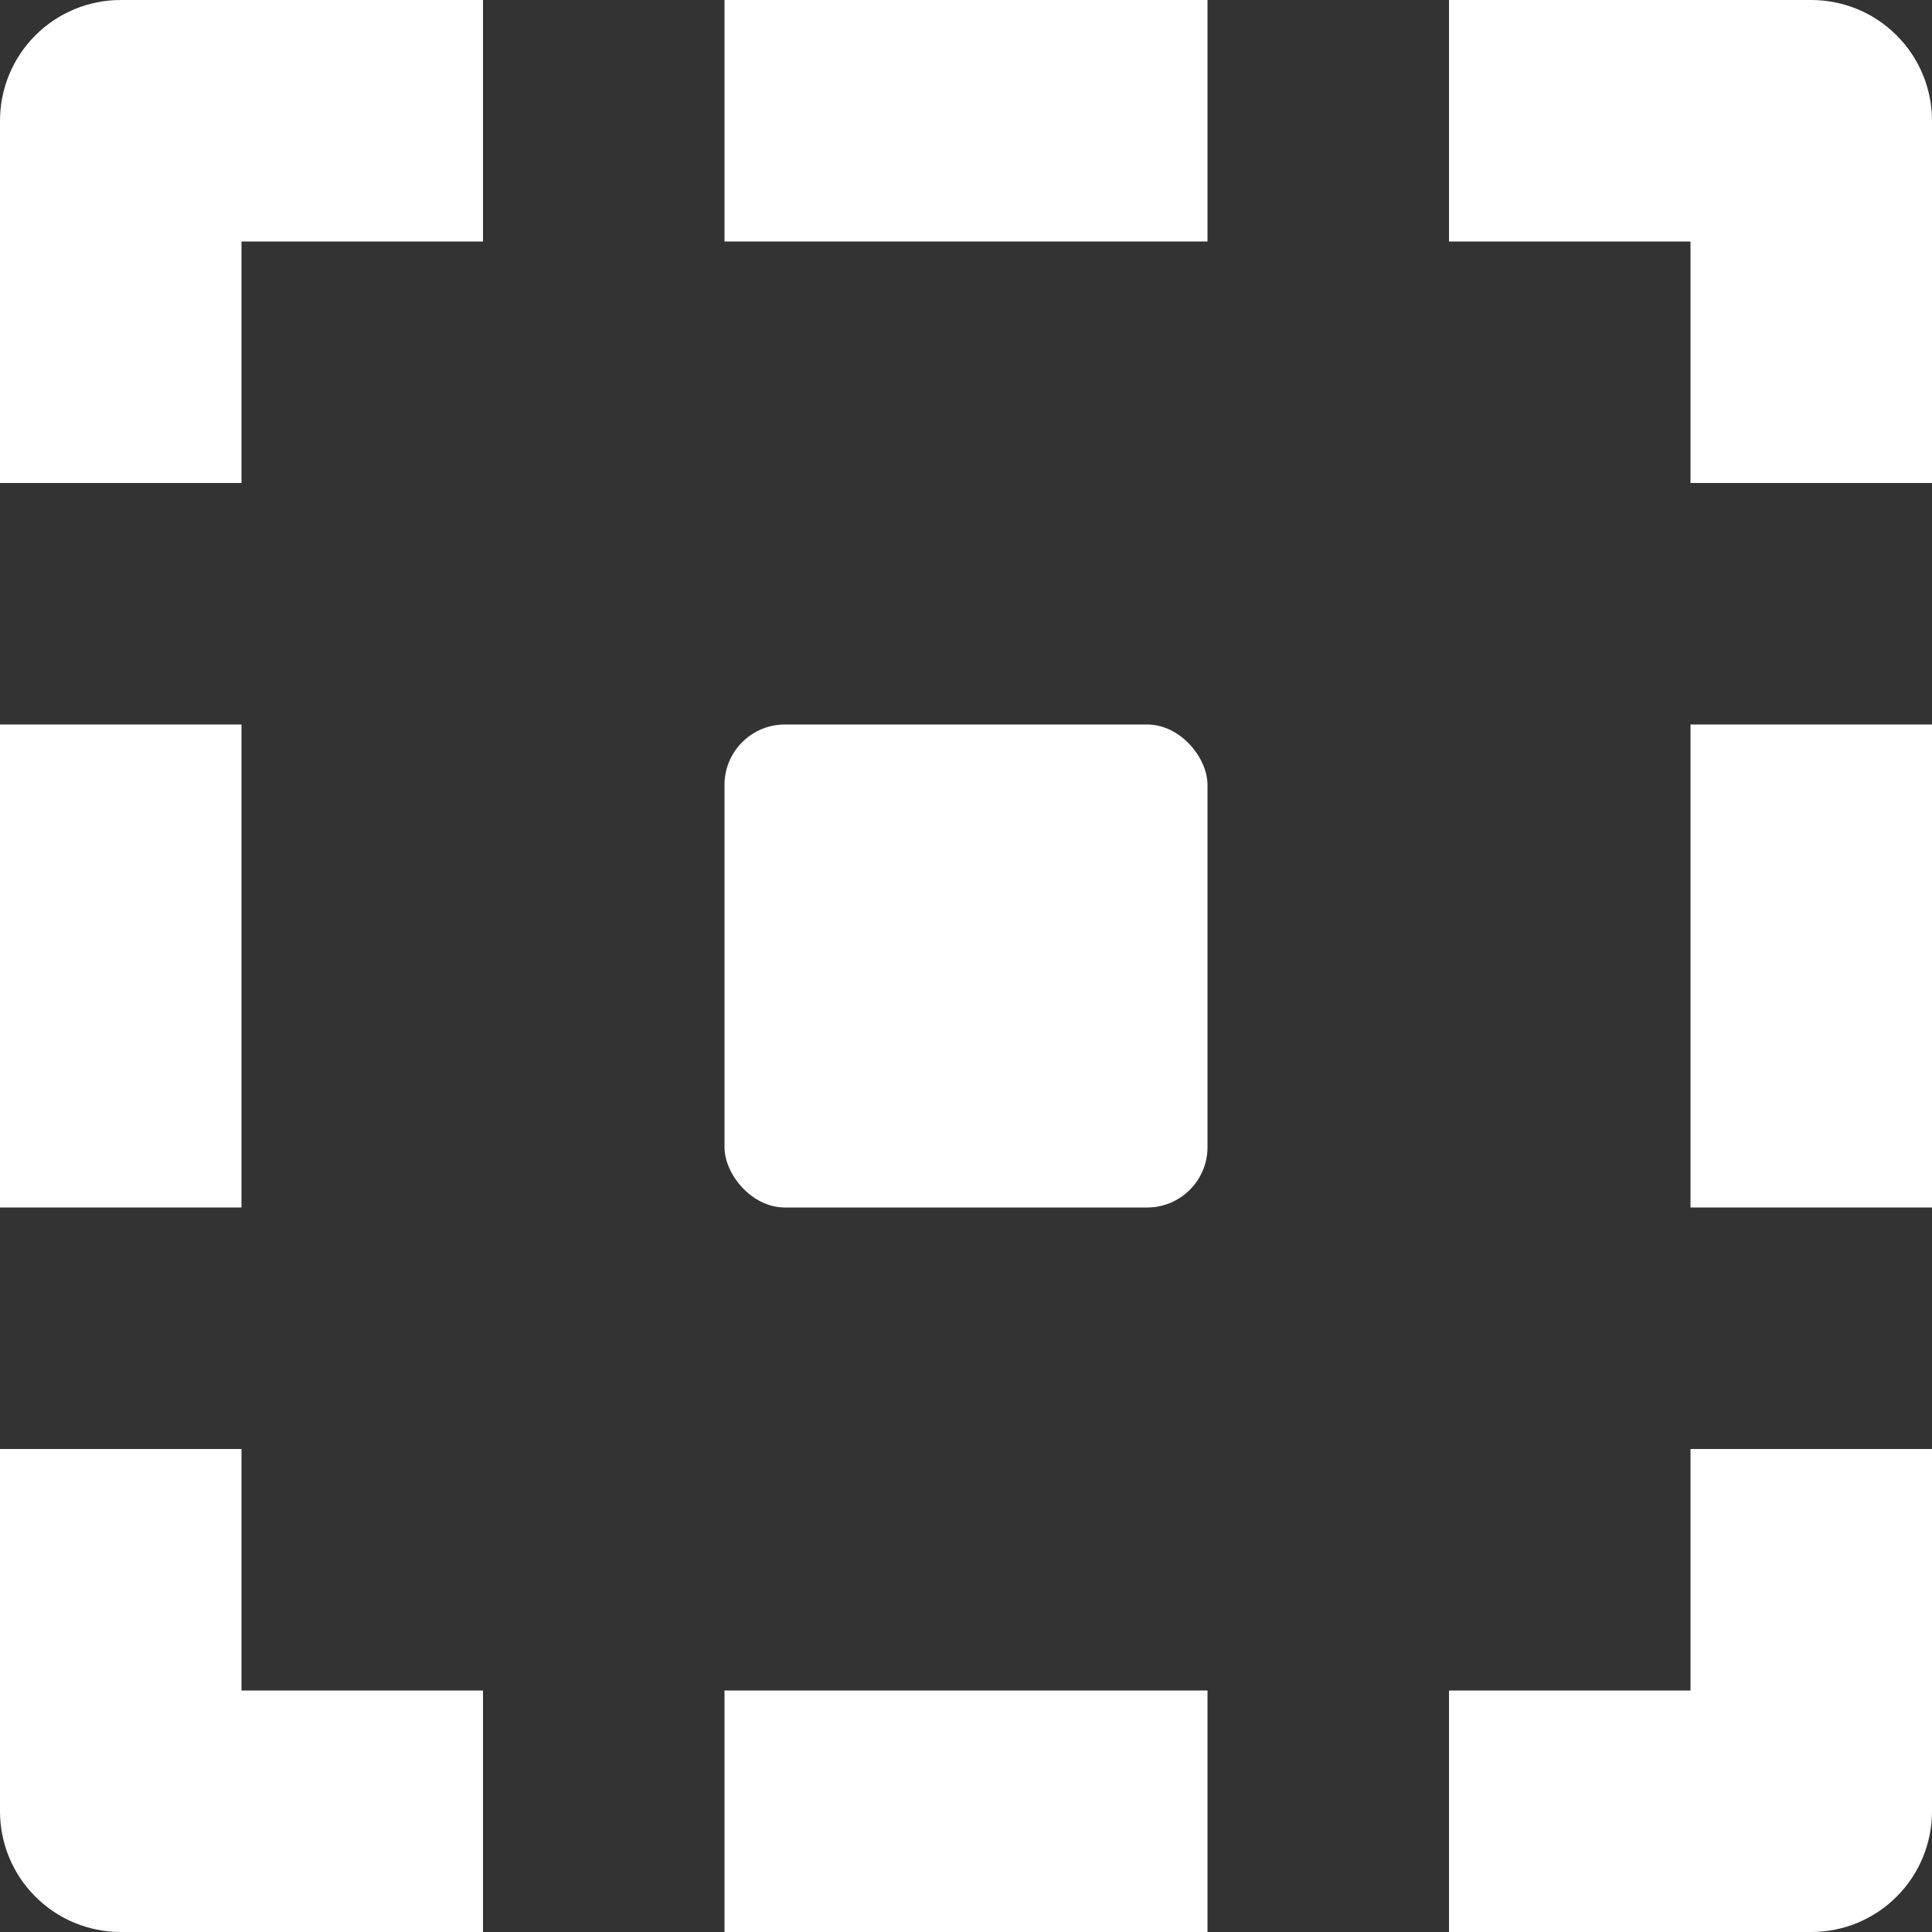 <svg width="16" height="16" viewBox="0 0 16 16" fill="none" xmlns="http://www.w3.org/2000/svg">
<rect x="0" y="0" width="16" height="16" fill="#333333" stroke="none"/>
<g clip-path="url(#clip0_830_9102)">
<path d="M0 1V4H2V2H4V0H1C0.735 0 0.48 0.105 0.293 0.293C0.105 0.48 0 0.735 0 1H0Z" fill="white"/>
<path d="M15 0H12V2H14V4H16V1C16 0.735 15.895 0.48 15.707 0.293C15.52 0.105 15.265 0 15 0V0Z" fill="white"/>
<path d="M10 0H6V2H10V0Z" fill="white"/>
<path d="M2 12H0V15C0 15.265 0.105 15.52 0.293 15.707C0.48 15.895 0.735 16 1 16H4V14H2V12Z" fill="white"/>
<path d="M14 14H12V16H15C15.265 16 15.52 15.895 15.707 15.707C15.895 15.52 16 15.265 16 15V12H14V14Z" fill="white"/>
<path d="M10 14H6V16H10V14Z" fill="white"/>
<path d="M2 6H0V10H2V6Z" fill="white"/>
<path d="M16 6H14V10H16V6Z" fill="white"/>
<rect x="6" y="6" width="4" height="4" rx="0.5" fill="white"/>
</g>
<defs>
<clipPath id="clip0_830_9102">
<rect width="16" height="16" fill="white"/>
</clipPath>
</defs>
</svg>

